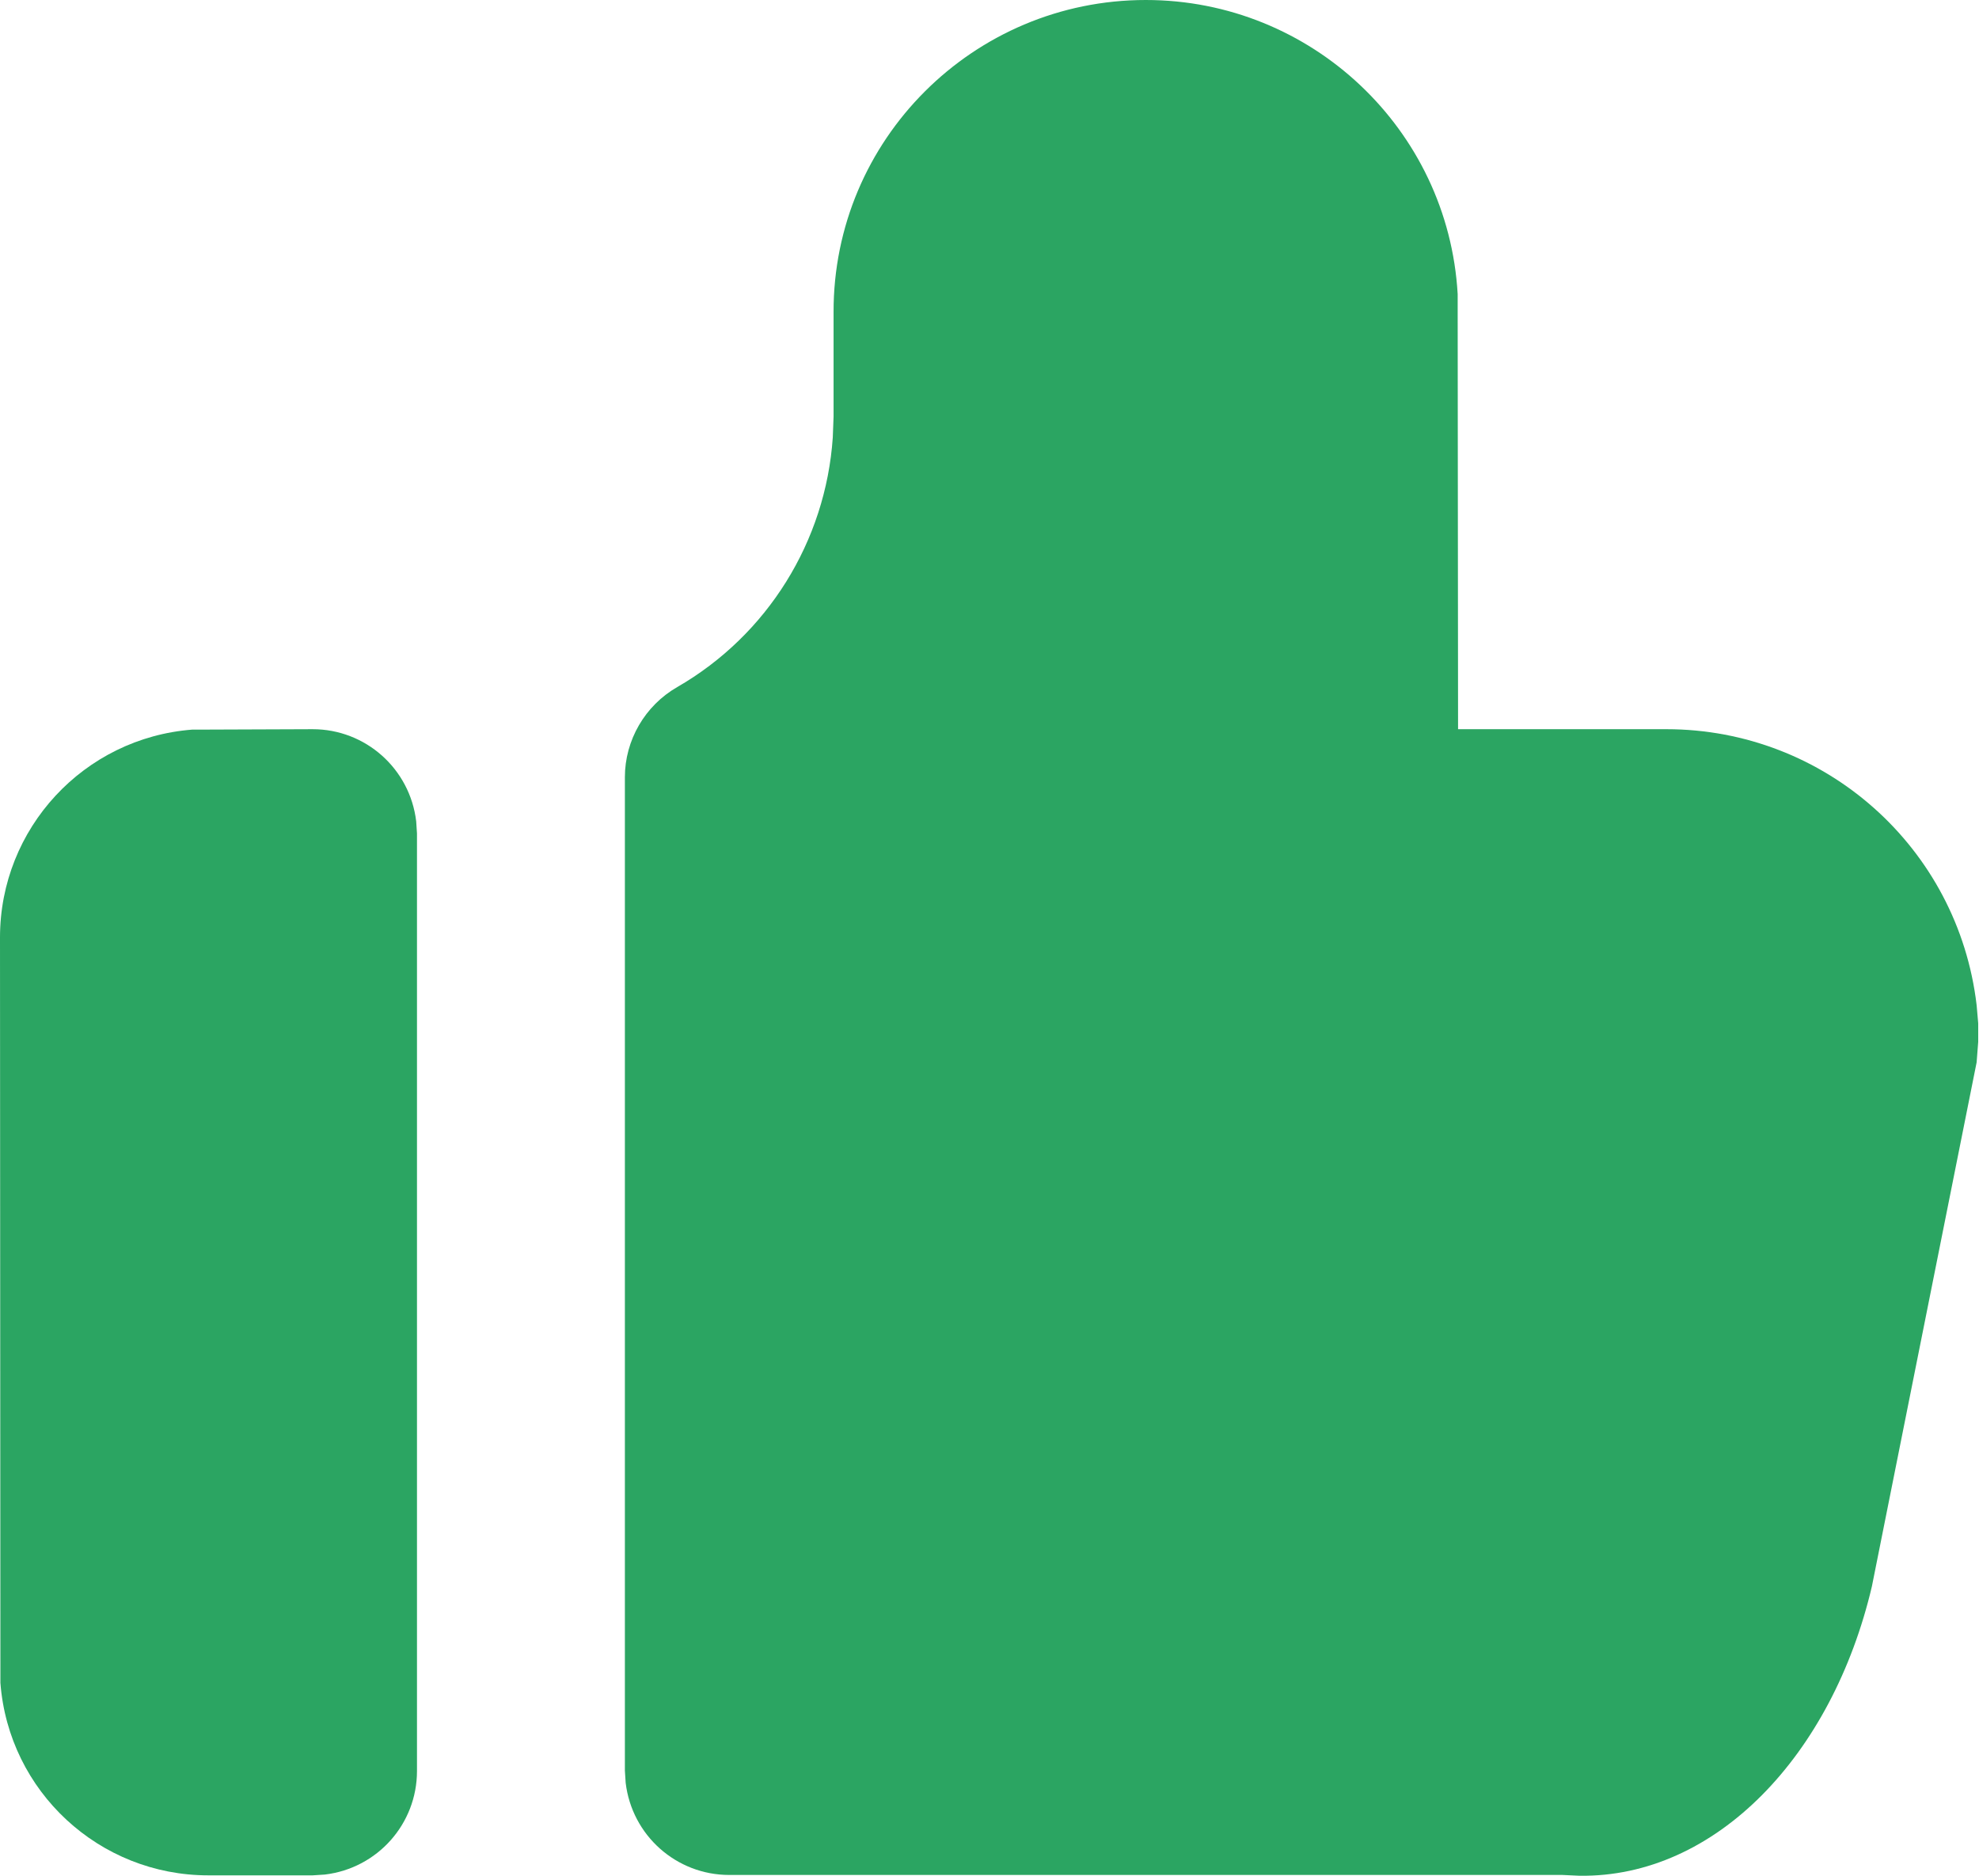 <?xml version="1.0" encoding="UTF-8"?>
<svg id="Layer_2" data-name="Layer 2" xmlns="http://www.w3.org/2000/svg" viewBox="0 0 50.26 47.64">
  <defs>
    <style>
      .cls-1 {
        fill: #2ba562;
      }
    </style>
  </defs>
  <g id="Layer_1-2" data-name="Layer 1">
    <g>
      <path class="cls-1" d="m29.1,0c4.2,0,7.68,3.28,7.92,7.47v.47s.01,10.58.01,10.58h5.29c4.03,0,7.41,3.01,7.88,7.01l.04.46v.47s-.04.52-.04.52l-2.66,13.31c-1.01,4.3-3.97,7.4-7.43,7.35l-.43-.02h-21.16c-1.34,0-2.47-1-2.63-2.34l-.02-.31v-25.23c0-.94.51-1.82,1.33-2.29,2.29-1.32,3.77-3.7,3.95-6.34l.02-.53v-2.65C21.16,3.55,24.72,0,29.1,0Z"/>
      <path class="cls-1" d="m7.94,18.52c1.34,0,2.47,1,2.63,2.34l.02.31v23.81c0,1.34-1,2.47-2.34,2.63l-.31.02h-2.65c-2.77,0-5.07-2.13-5.28-4.89v-.4S0,23.81,0,23.81c0-2.77,2.13-5.07,4.89-5.28h.4s2.65-.01,2.65-.01Z"/>
    </g>
  </g>
</svg>